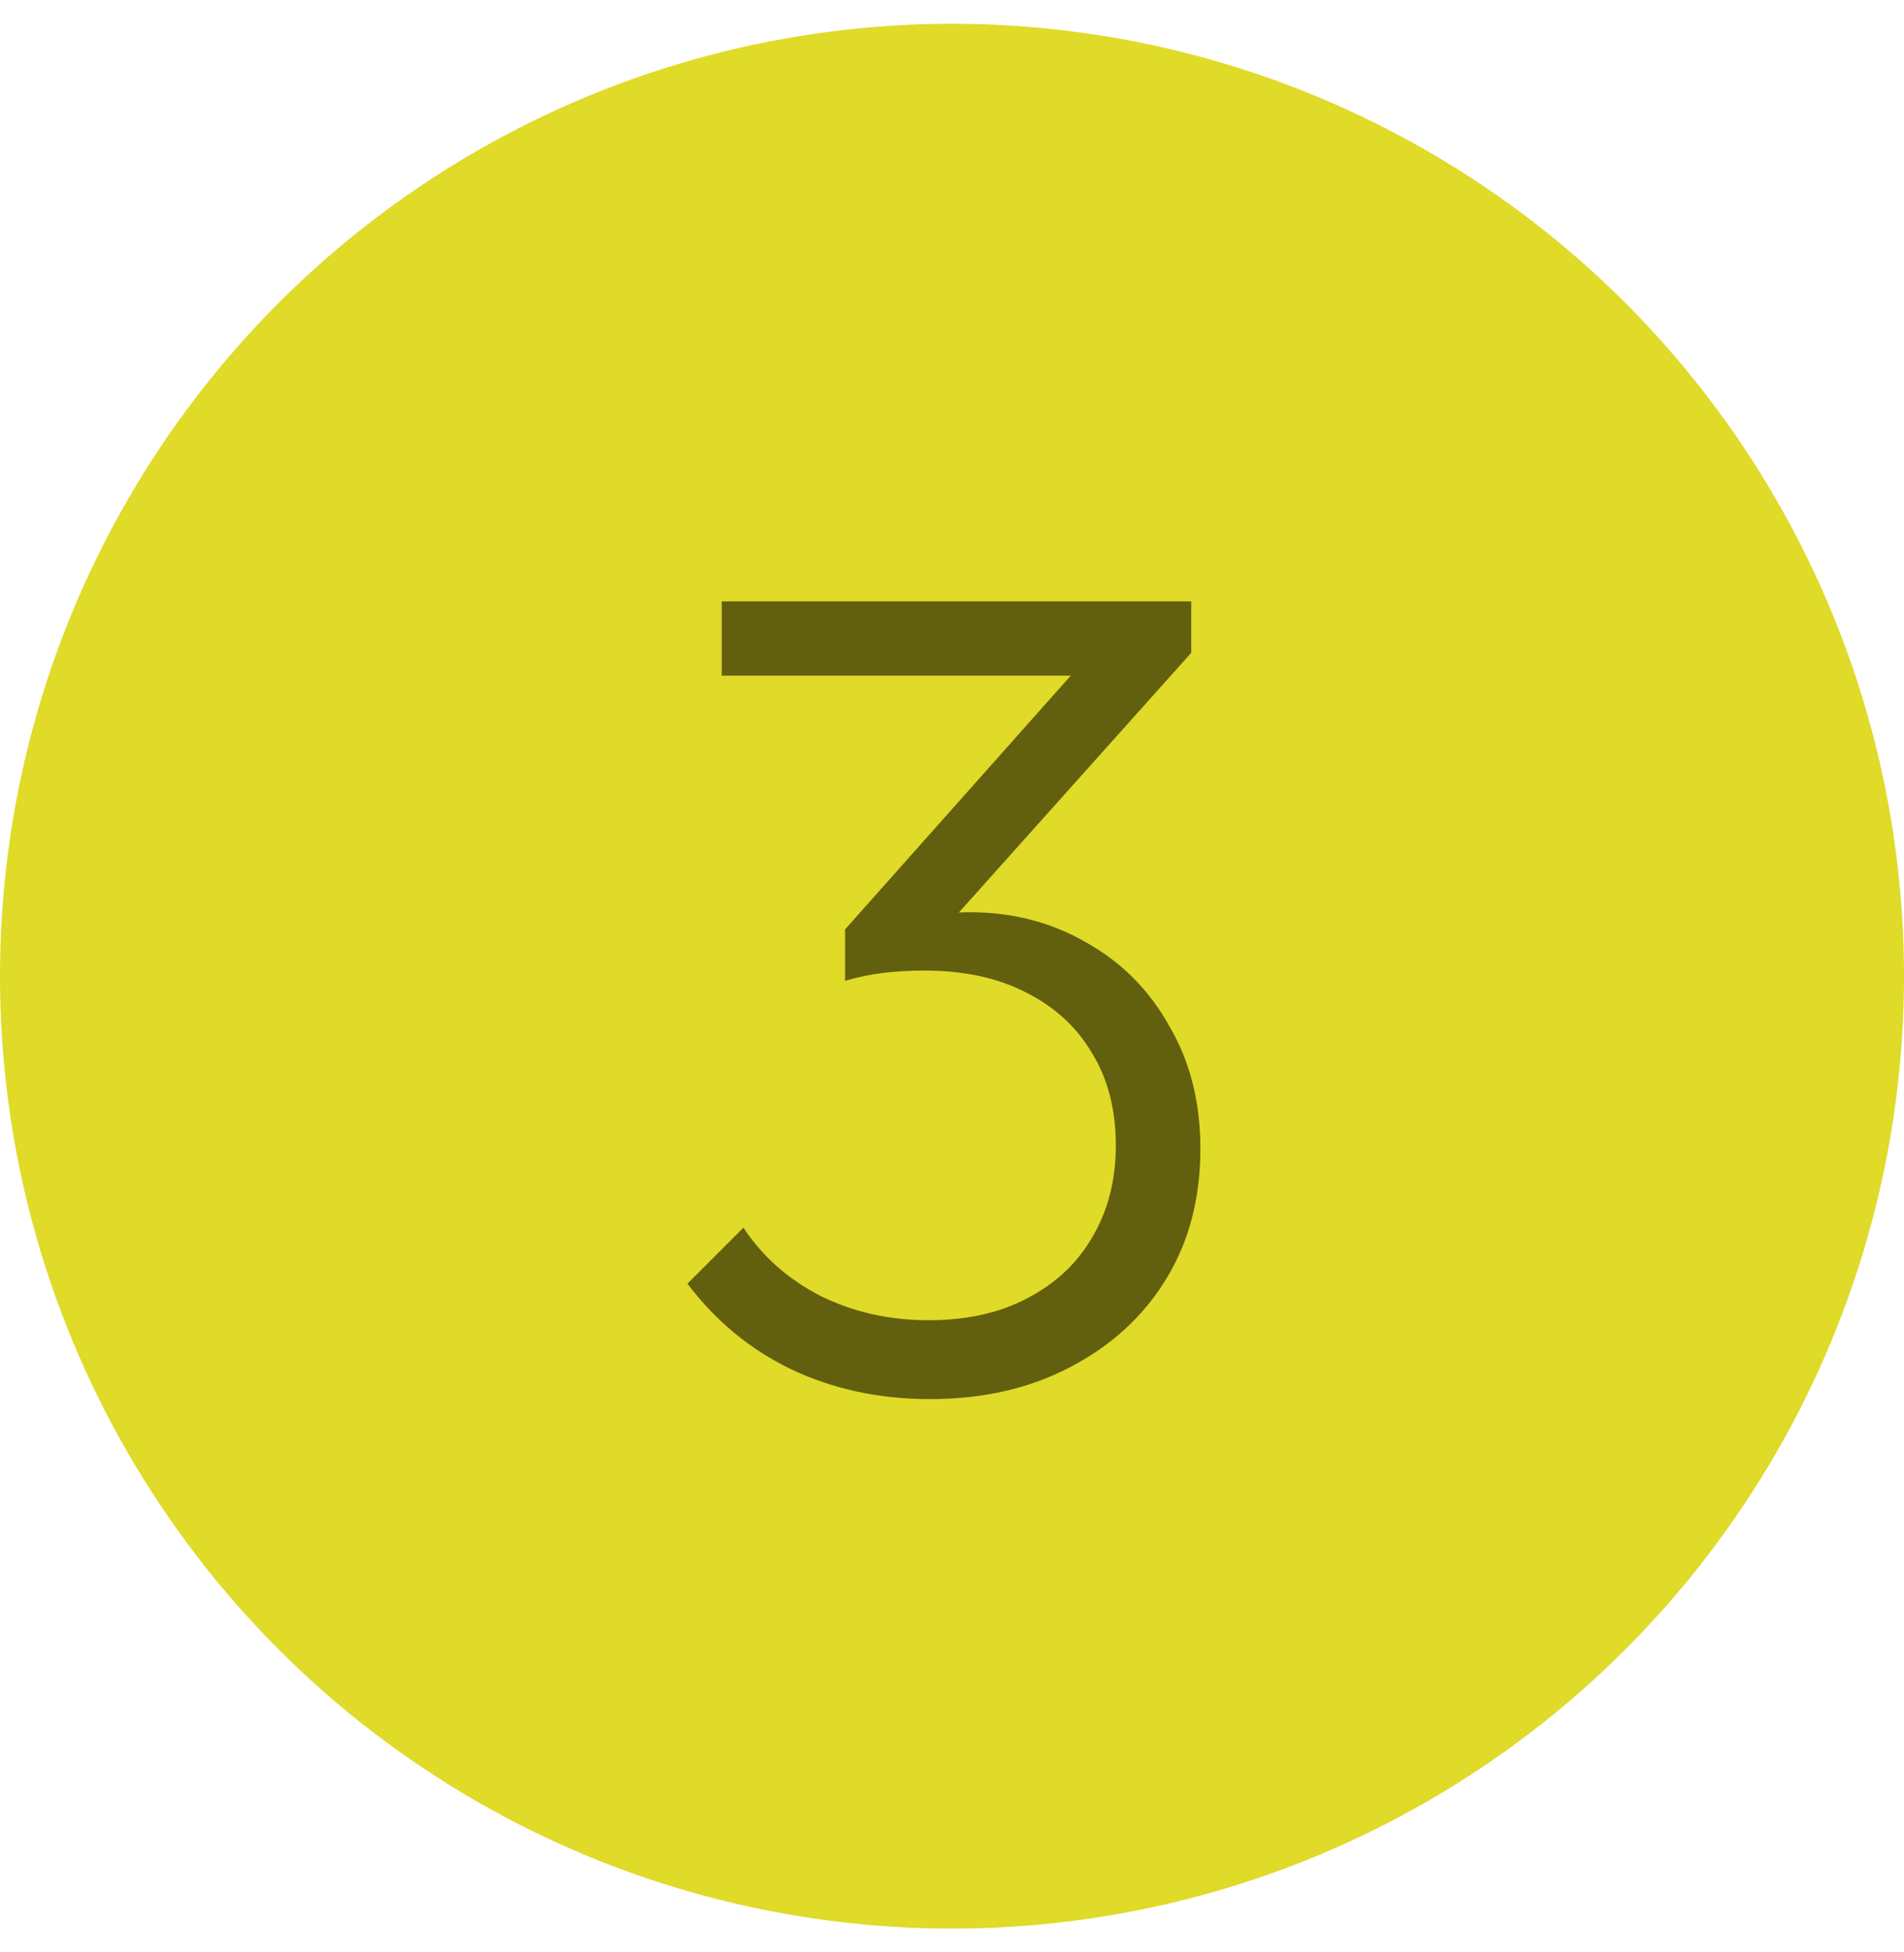 <svg width="40" height="41" viewBox="0 0 40 41" fill="none" xmlns="http://www.w3.org/2000/svg">
<g clip-path="url(#clip0_301_22603)">
<circle cx="20" cy="20.5" r="20" fill="#E0DA28"/>
<path d="M19.53 29.381C18.474 29.381 17.506 29.173 16.626 28.757C15.762 28.341 15.034 27.741 14.442 26.957L15.618 25.781C16.018 26.389 16.562 26.869 17.25 27.221C17.938 27.557 18.69 27.725 19.506 27.725C20.306 27.725 20.994 27.573 21.57 27.269C22.162 26.965 22.618 26.541 22.938 25.997C23.274 25.437 23.442 24.789 23.442 24.053C23.442 23.301 23.274 22.653 22.938 22.109C22.618 21.565 22.154 21.141 21.546 20.837C20.954 20.533 20.242 20.381 19.41 20.381C19.138 20.381 18.858 20.397 18.57 20.429C18.298 20.461 18.026 20.517 17.754 20.597L18.426 19.613C18.698 19.469 18.994 19.357 19.314 19.277C19.634 19.197 19.986 19.157 20.37 19.157C21.282 19.157 22.106 19.373 22.842 19.805C23.578 20.221 24.154 20.805 24.57 21.557C25.002 22.293 25.218 23.149 25.218 24.125C25.218 25.165 24.978 26.077 24.498 26.861C24.018 27.645 23.346 28.261 22.482 28.709C21.634 29.157 20.65 29.381 19.53 29.381ZM17.754 20.597V19.517L22.986 13.637L25.026 13.709L19.698 19.661L17.754 20.597ZM15.162 14.189V12.629H25.026V13.709L23.514 14.189H15.162Z" fill="#625F0E"/>
</g>
<defs>
<clipPath id="clip0_301_22603">
<rect width="40" height="40" fill="white" transform="translate(0 0.5)"/>
</clipPath>
</defs>
</svg>
